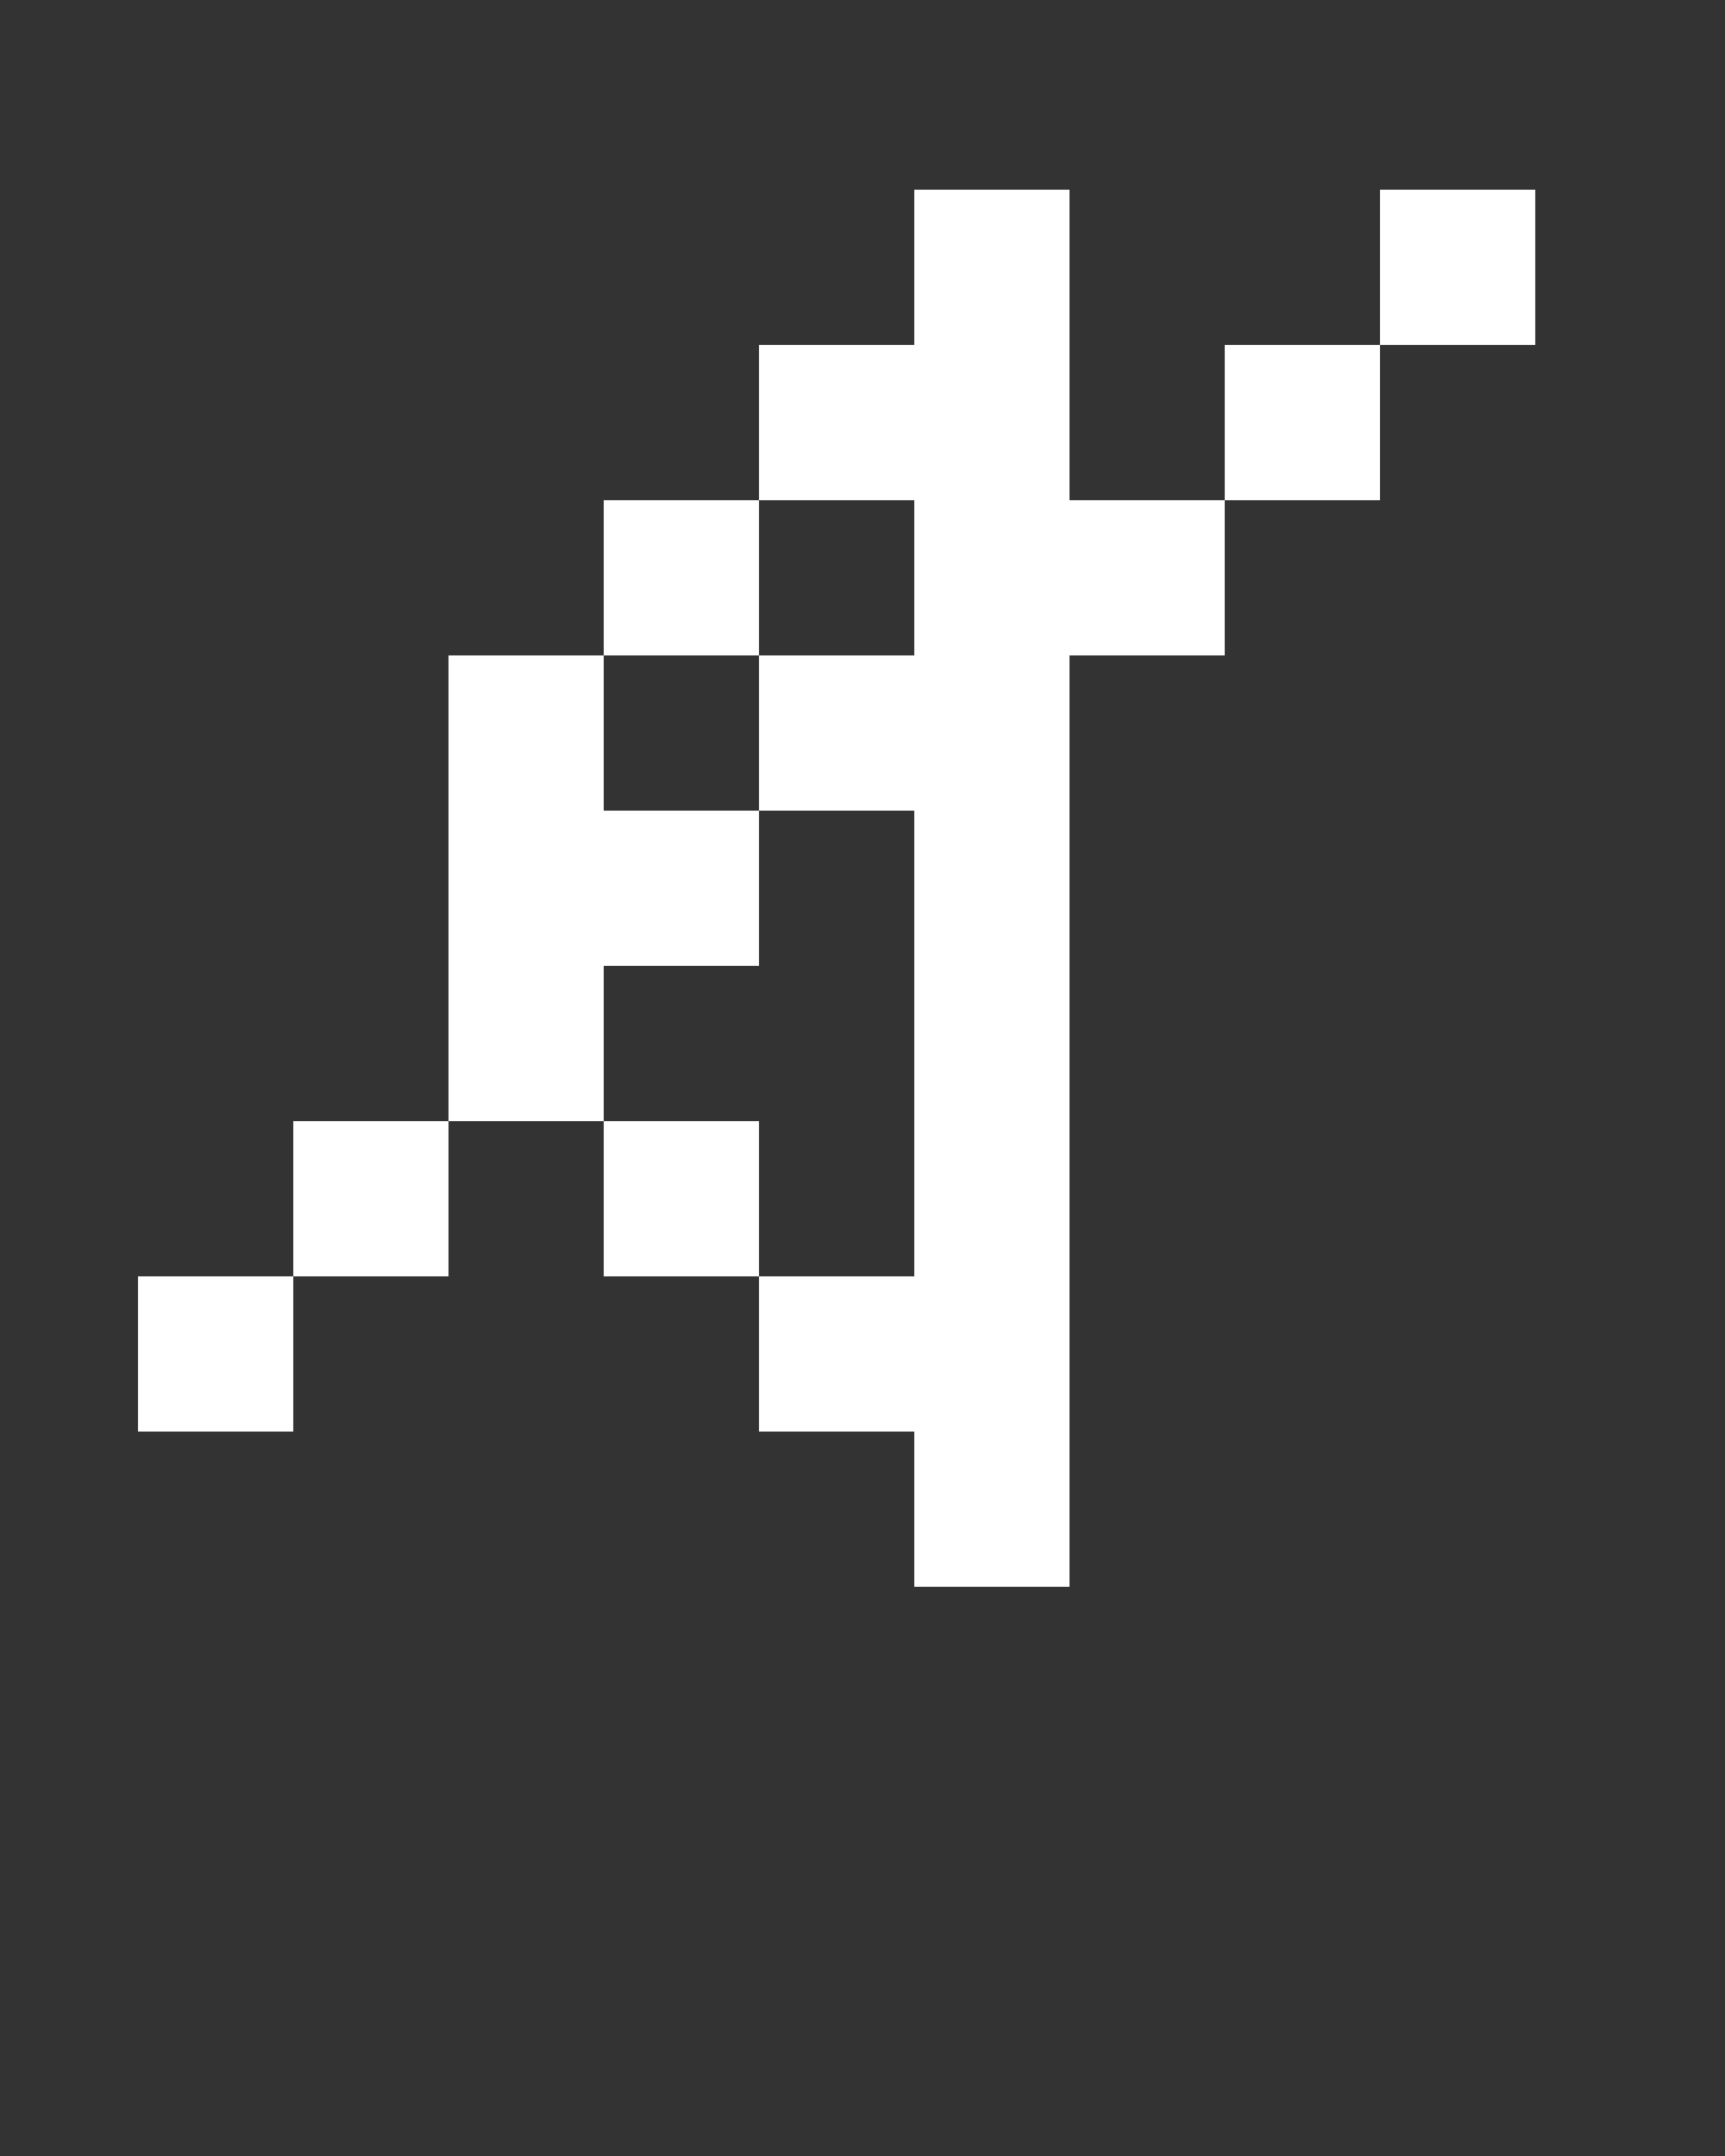 <svg xmlns="http://www.w3.org/2000/svg" xmlns:xlink="http://www.w3.org/1999/xlink" version="1.1" x="0px" y="0px" viewBox="0 0 100 125" enable-background="new 0 0 100 100" xml:space="preserve">
  <rect x="0" y="0" width="100" height="125" fill="#333333" stroke="none"/>
  <g fill="white">
    <rect x="35" y="65" width="9" height="9"/>
    <polygon points="62,20 62,11 53,11 53,20 44,20 44,29 53,29 53,38 44,38 44,47 53,47 53,56 53,65 53,74 44,74 44,83 53,83 53,92 62,92 62,83 62,74 62,65 62,56 62,47 62,38 71,38 71,29 62,29"/>
    <rect x="80" y="11" width="9" height="9"/>
    <rect x="71" y="20" width="9" height="9"/>
    <polygon points="44,56 44,47 35,47 35,38 26,38 26,47 26,56 26,65 35,65 35,56"/>
    <rect x="17" y="65" width="9" height="9"/>
    <rect x="8" y="74" width="9" height="9"/>
    <rect x="35" y="29" width="9" height="9"/>
  </g>
</svg>

